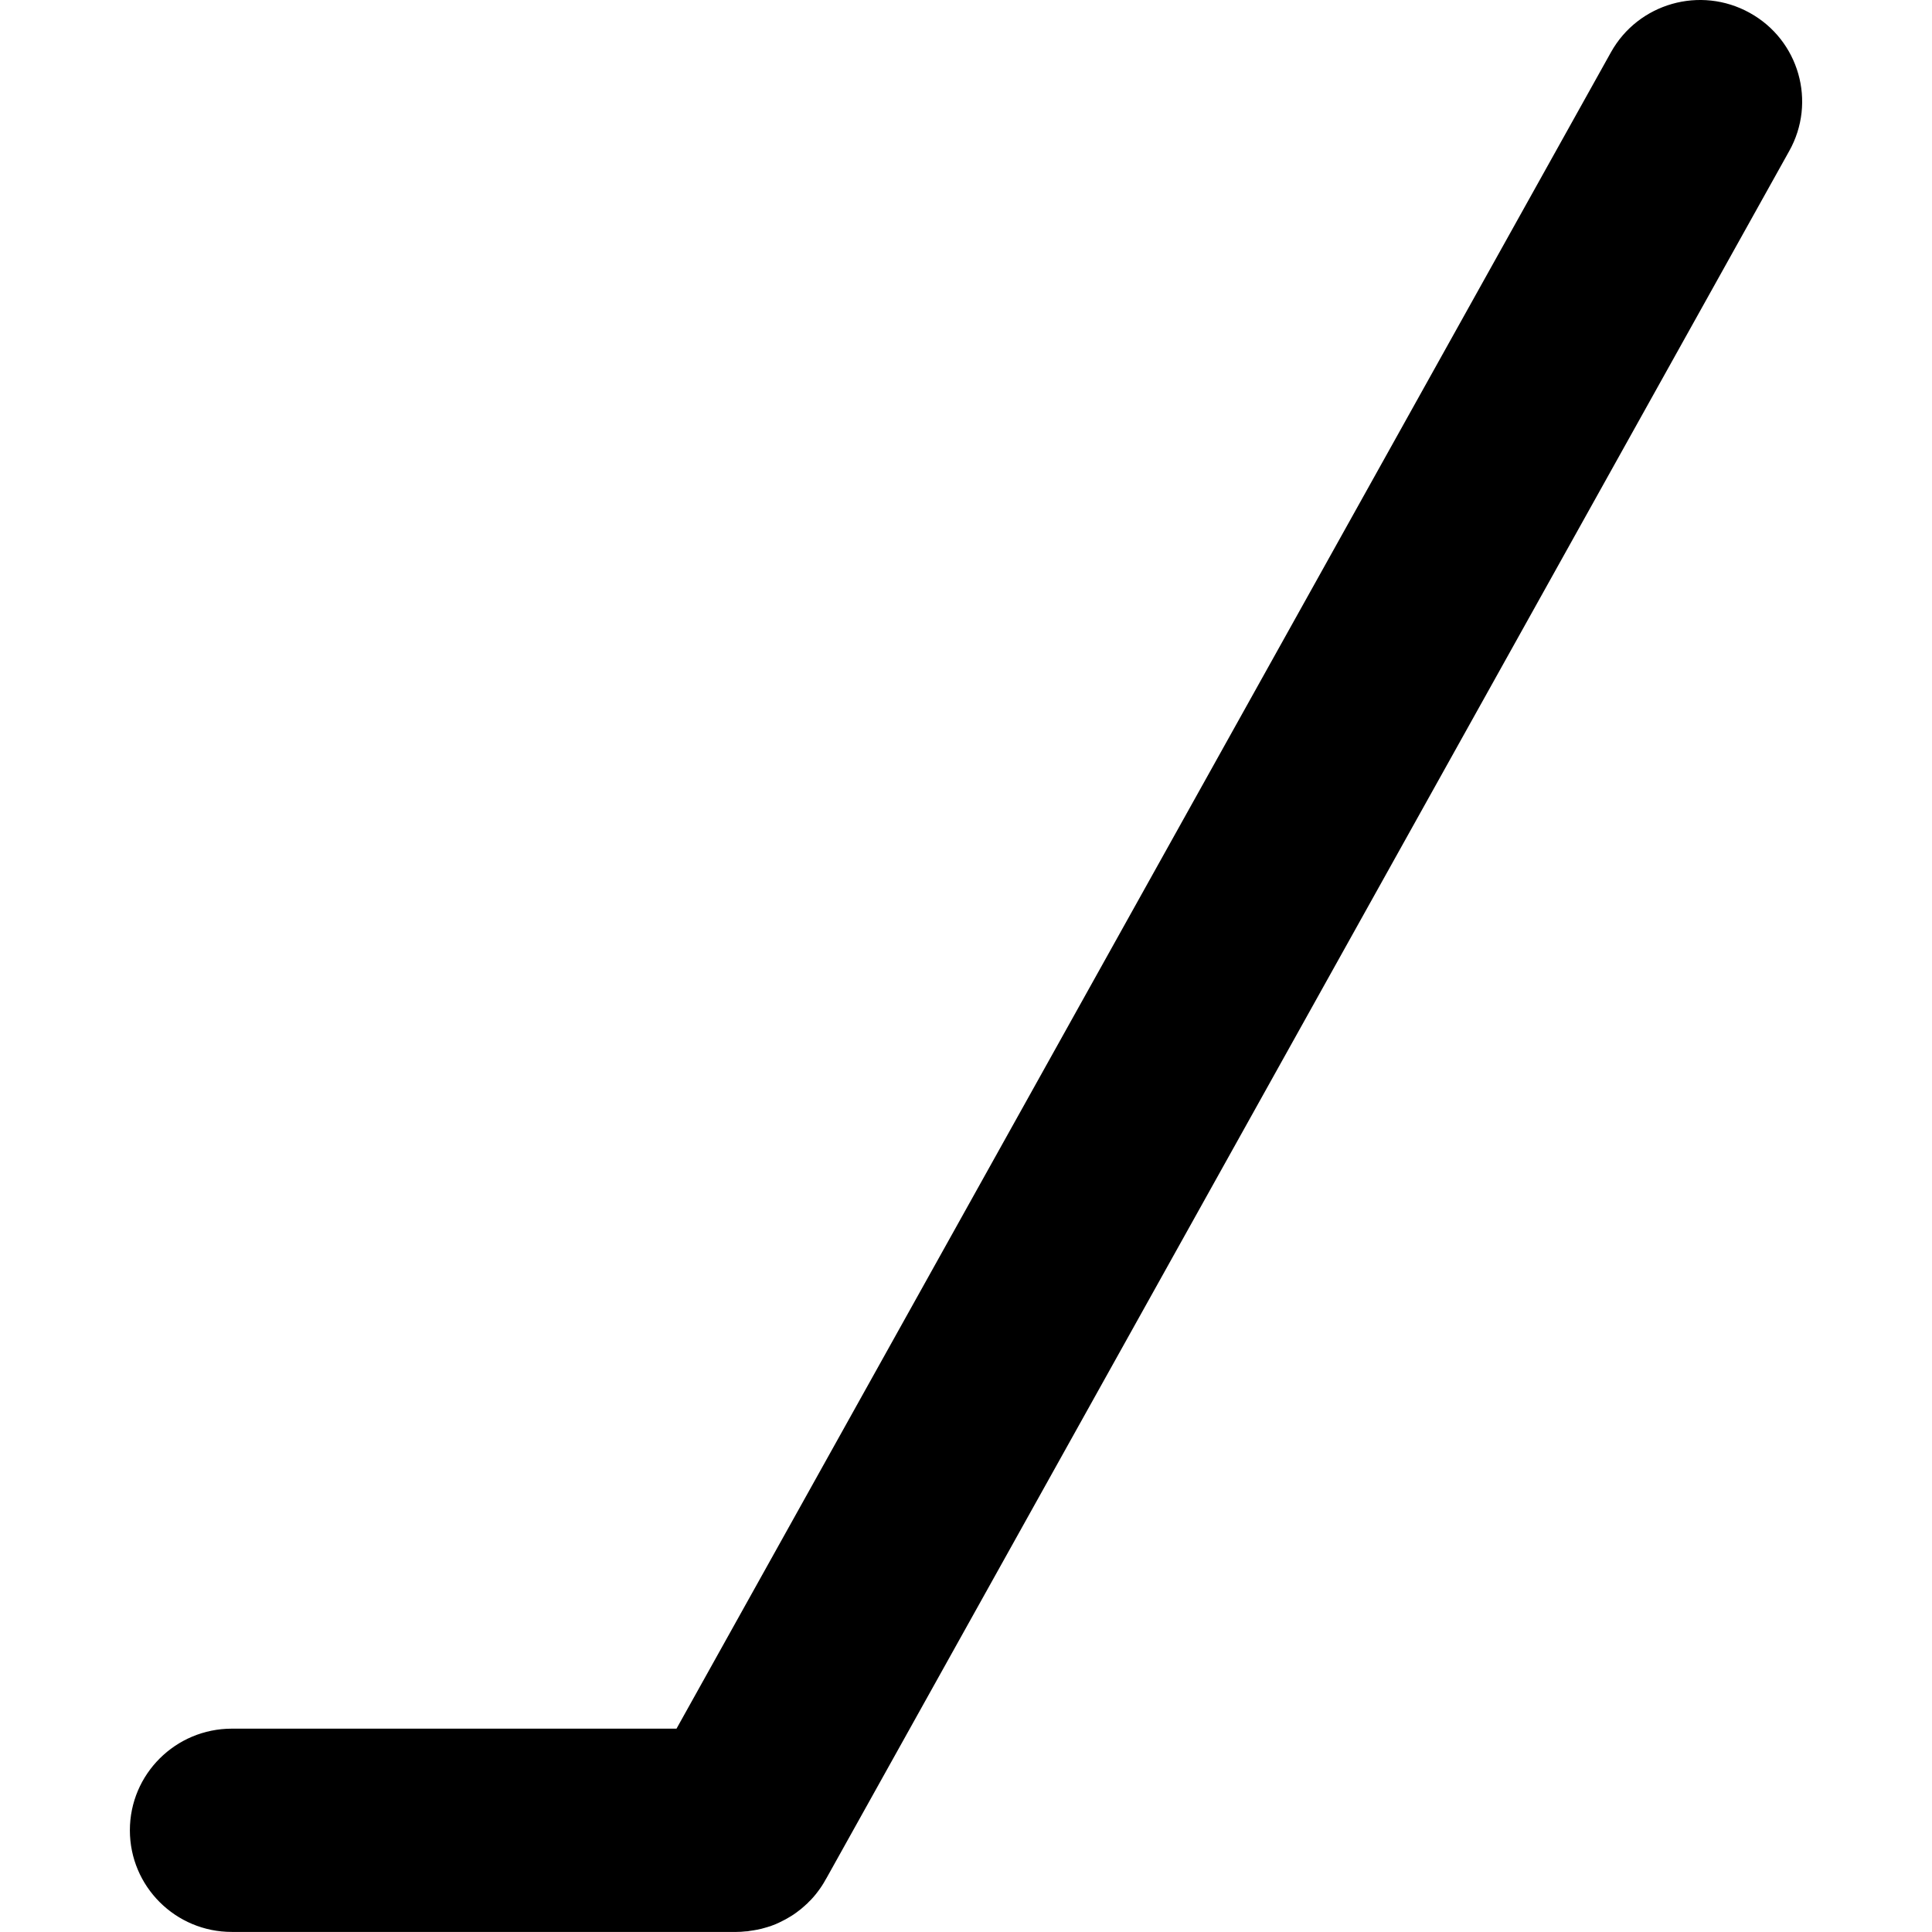 <?xml version="1.0" encoding="iso-8859-1"?>

<!DOCTYPE svg PUBLIC "-//W3C//DTD SVG 1.1//EN" "http://www.w3.org/Graphics/SVG/1.1/DTD/svg11.dtd">

<svg fill="#000000" version="1.1" id="Layer_1" xmlns="http://www.w3.org/2000/svg" xmlns:xlink="http://www.w3.org/1999/xlink" 
	 width="800px" height="800px" viewBox="0 0 47.879 55.316"
	 xml:space="preserve">
<path d="M46.379,0.368c-1.412-0.783-3.191-0.276-3.974,1.129L15.651,49.494H2.921C1.308,49.494,0,50.796,0,52.404
	s1.308,2.912,2.921,2.91h14.447c0.086,0,0.171-0.005,0.252-0.015c0.045,0,0.085-0.005,0.131-0.015
	c0.067-0.01,0.139-0.019,0.205-0.033c0.086-0.016,0.172-0.037,0.257-0.064c0.01-0.005,0.023-0.005,0.036-0.01
	c0.081-0.024,0.162-0.053,0.237-0.084c0.073-0.029,0.144-0.067,0.216-0.103c0.042-0.019,0.077-0.04,0.118-0.063
	c0.013-0.009,0.027-0.014,0.035-0.021c0.104-0.058,0.197-0.121,0.292-0.196c0.045-0.033,0.089-0.067,0.129-0.105
	c0.027-0.021,0.051-0.044,0.073-0.065c0.03-0.026,0.062-0.053,0.089-0.086c0.049-0.045,0.094-0.094,0.135-0.141
	c0.046-0.049,0.084-0.105,0.126-0.157c0.079-0.104,0.153-0.215,0.219-0.337l0.037-0.063L47.508,4.327
	C48.297,2.922,47.79,1.148,46.379,0.368z"/>
</svg>